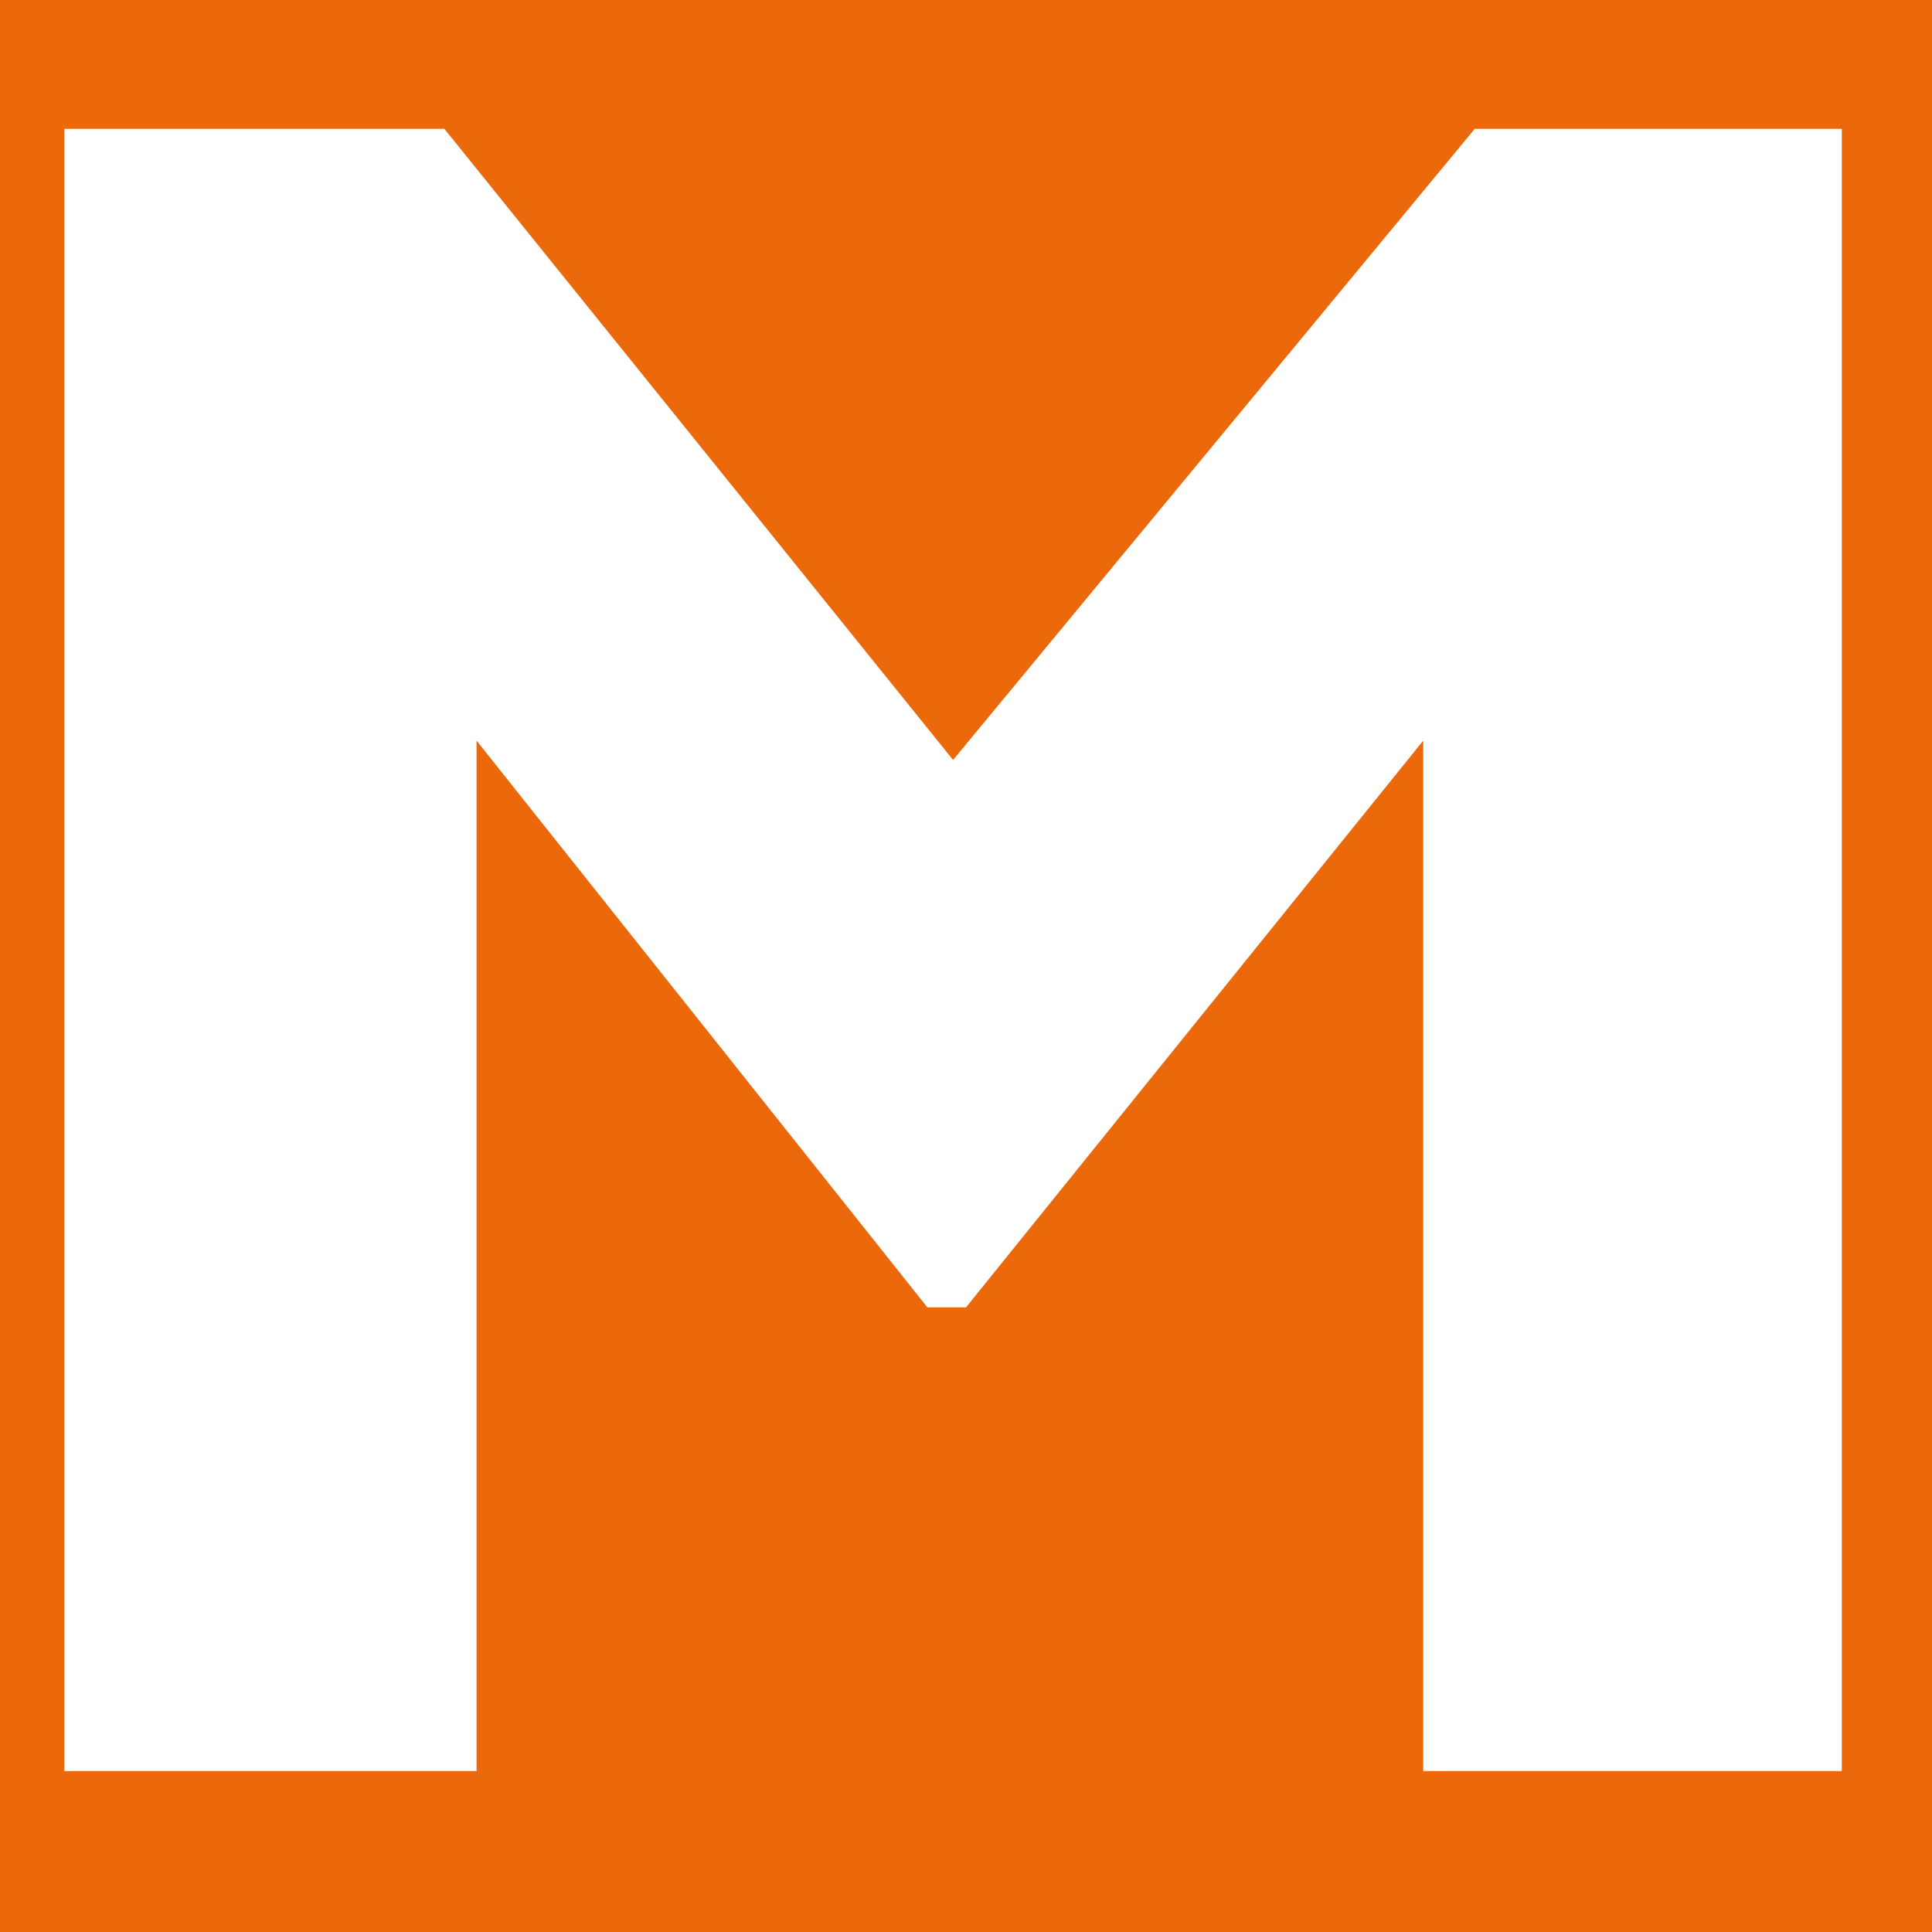 <svg width="32" height="32" viewBox="0 0 32 32" fill="none" xmlns="http://www.w3.org/2000/svg">
<rect width="32" height="32" fill="#EB690B"/>
<path d="M30.4 29.334H23.573V12.267L16 21.654H15.36L7.893 12.267V29.334H1.066V2.134H7.36L15.786 12.587L24.426 2.134H30.506V29.334H30.4Z" fill="white"/>
</svg>
